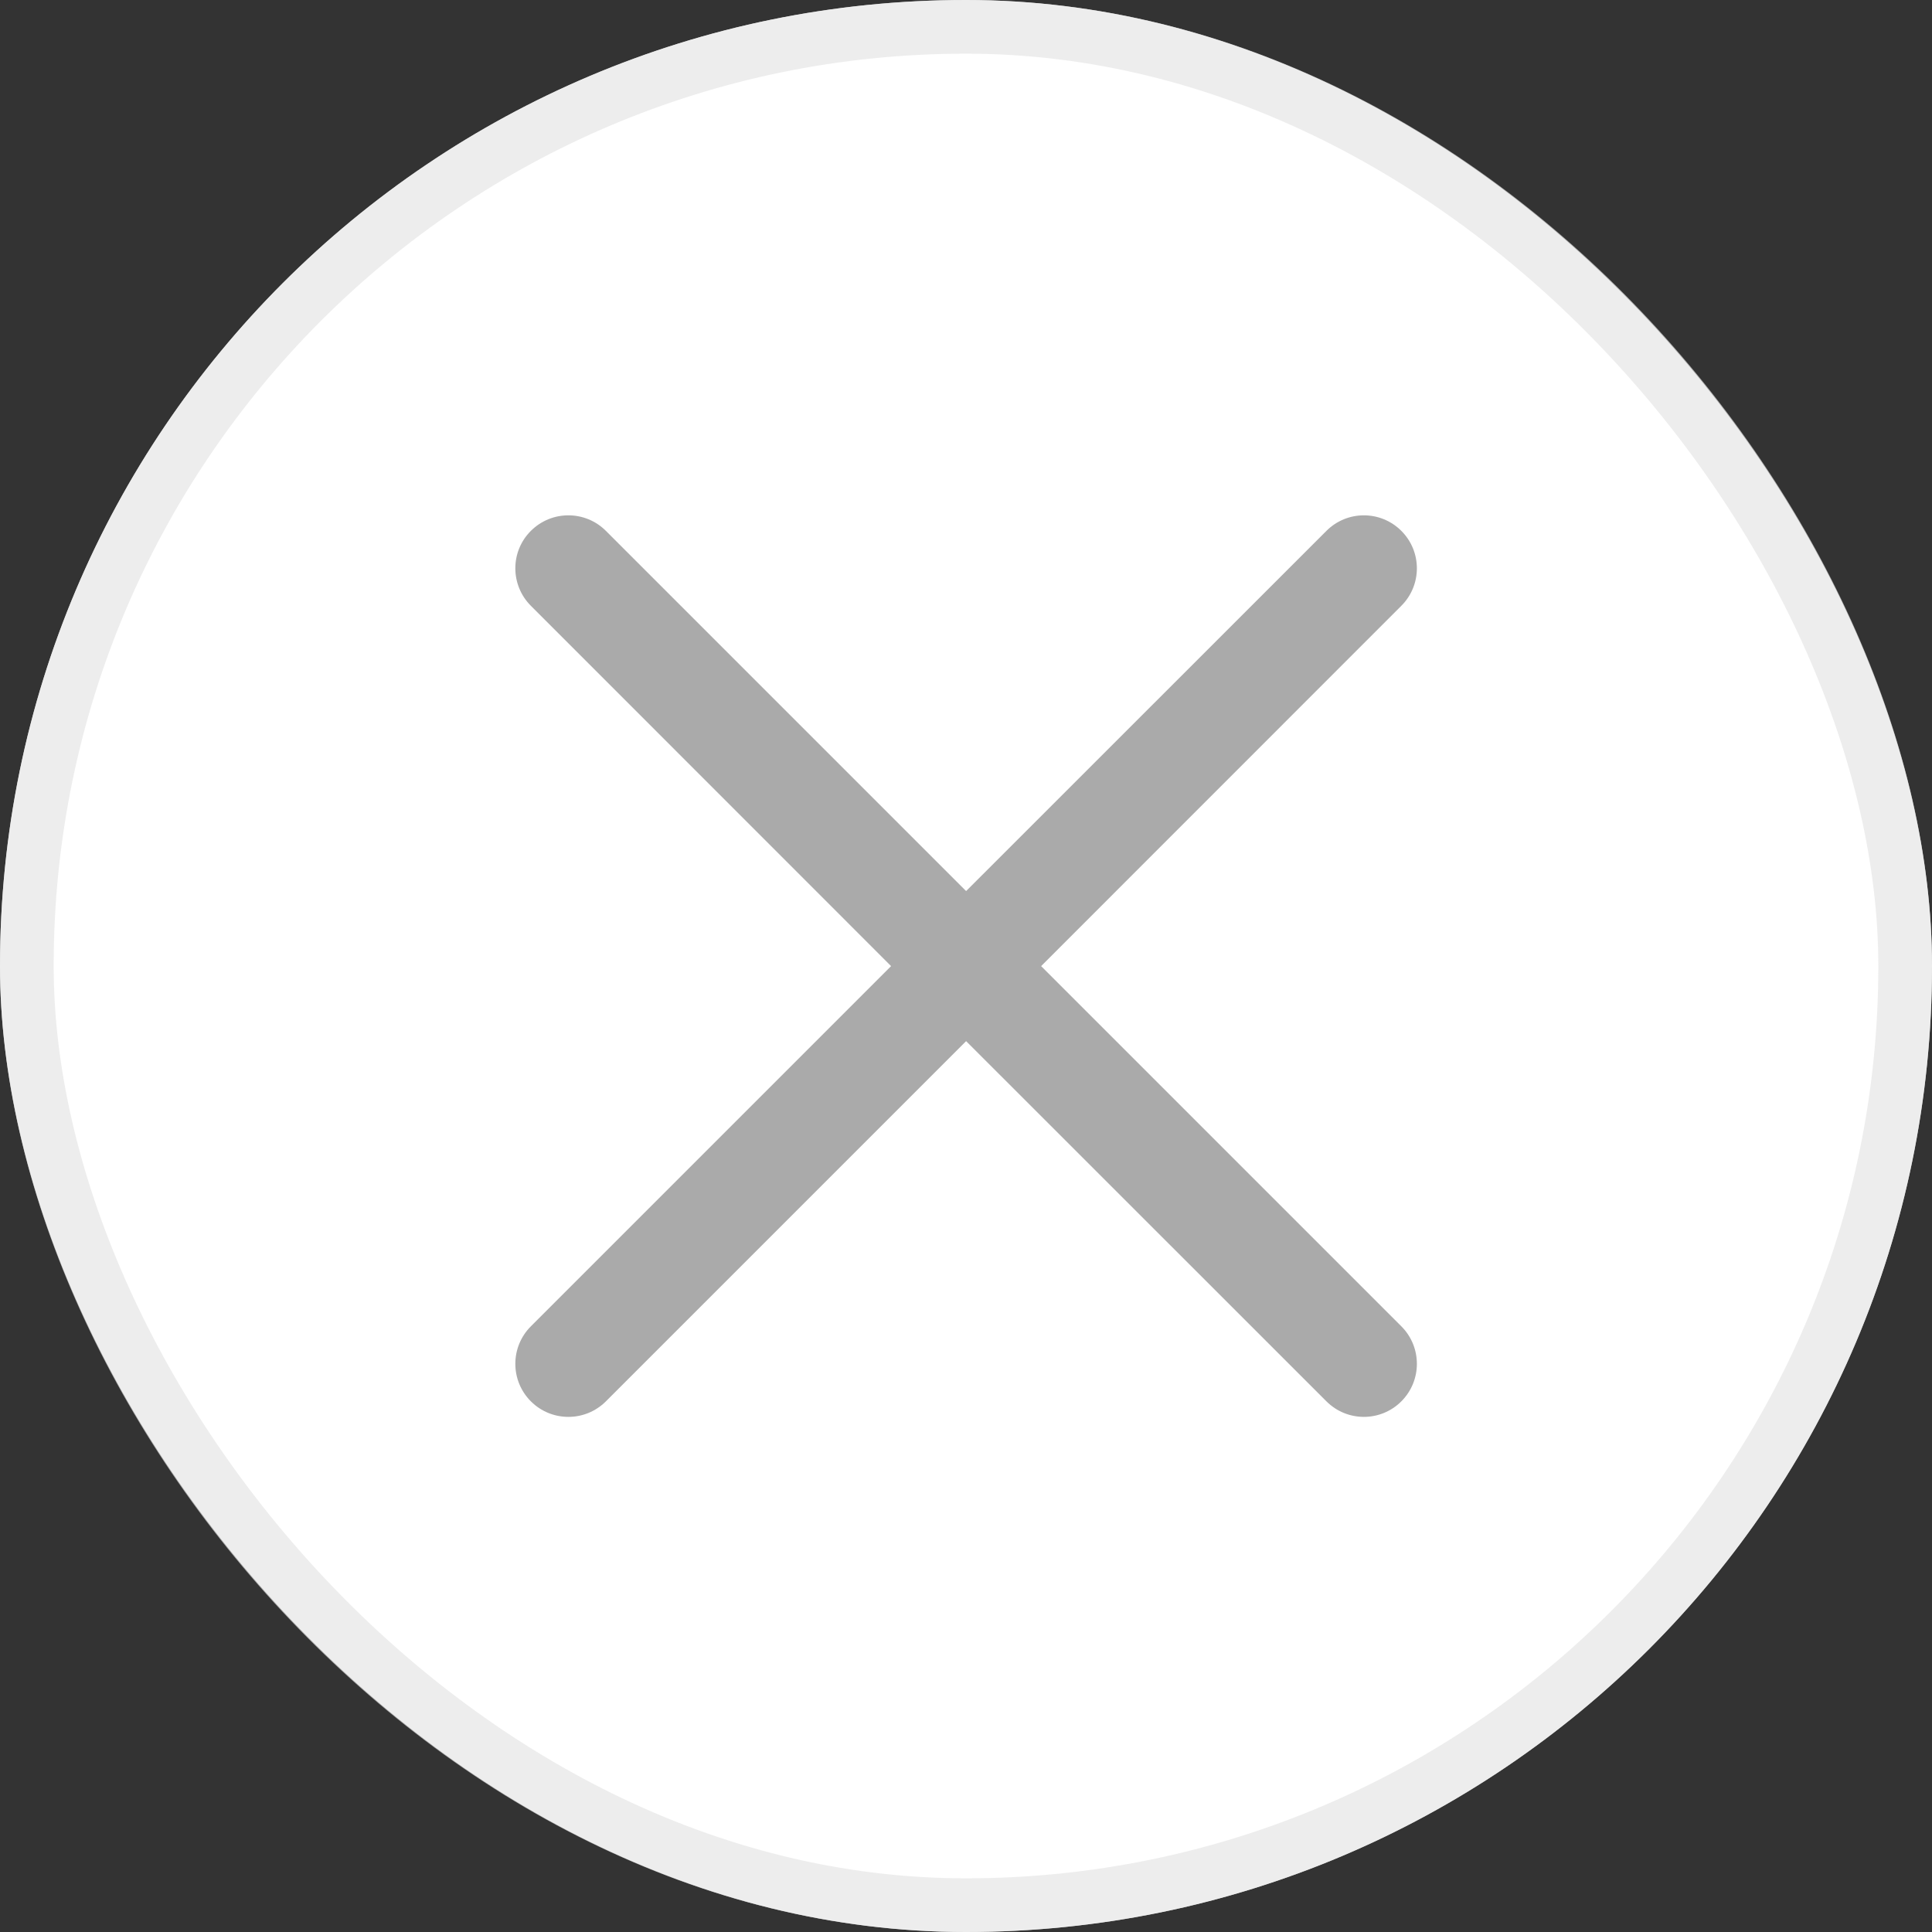 <svg width="18" height="18" viewBox="0 0 18 18" fill="none" xmlns="http://www.w3.org/2000/svg">
<rect x="0" y="0" width="18" height="18" fill="#333333" stroke="none"/>
<rect width="18" height="18" rx="9" fill="white"/>
<rect x="0.25" y="0.25" width="17.5" height="17.5" rx="8.75" stroke="#E4E4E4" stroke-opacity="0.667" stroke-width="0.5"/>
<g clip-path="url(#clip0_5433_3646)">
<path d="M8.302 9.001L4.946 5.644C4.753 5.451 4.753 5.138 4.946 4.946C5.139 4.753 5.452 4.753 5.645 4.946L9.001 8.302L12.358 4.946C12.551 4.753 12.863 4.753 13.056 4.946C13.249 5.139 13.249 5.451 13.056 5.644L9.7 9.001L13.056 12.357C13.249 12.55 13.249 12.863 13.056 13.056C12.863 13.249 12.551 13.249 12.358 13.056L9.001 9.7L5.645 13.056C5.452 13.249 5.139 13.249 4.946 13.056C4.753 12.863 4.753 12.55 4.946 12.357L8.302 9.001Z" fill="#AAAAAA"/>
</g>
<defs>
<clipPath id="clip0_5433_3646">
<rect width="8.4" height="8.4" fill="white" transform="translate(4.801 4.8)"/>
</clipPath>
</defs>
</svg>
